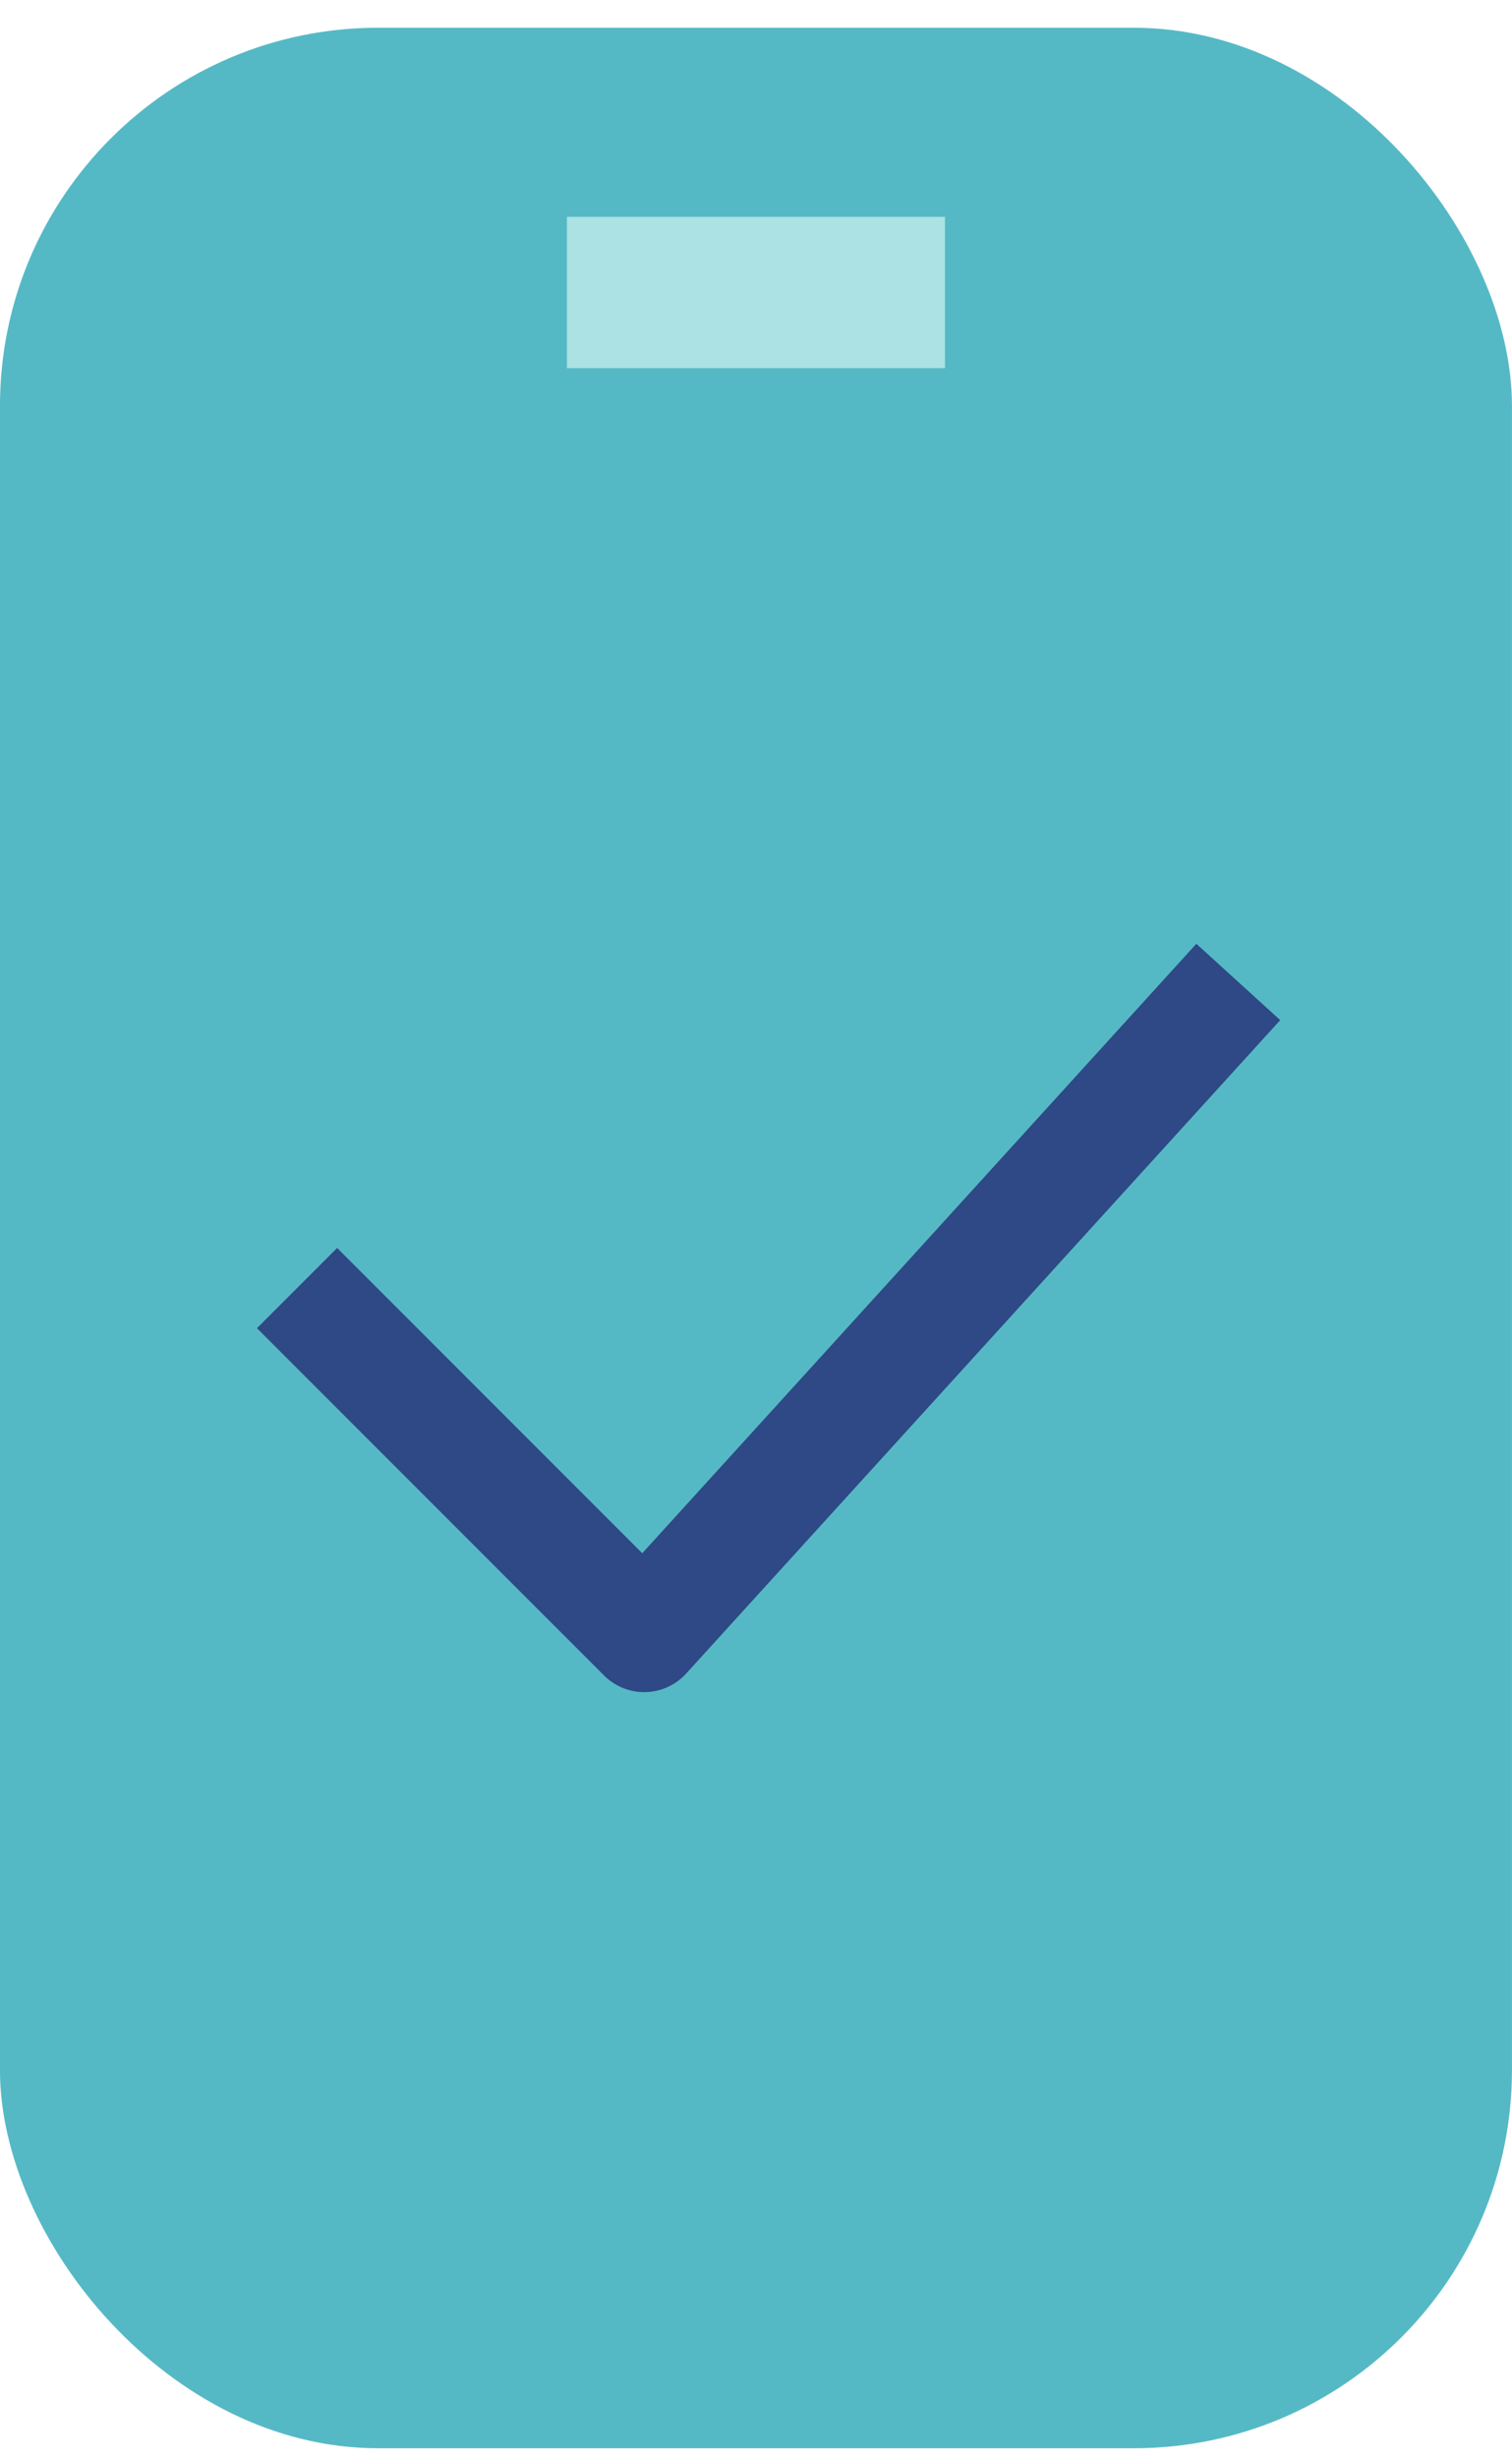 <?xml version="1.0" encoding="UTF-8"?> <svg xmlns="http://www.w3.org/2000/svg" width="40" height="65" viewBox="0 0 40 65" fill="none"><rect x="-0.001" y="0.734" width="40" height="64" rx="10" fill="#55B9C5"></rect><rect x="14.999" y="5.734" width="10" height="4" fill="#ACE2E4"></rect><path d="M32.759 25.964L17.042 43.242L7.858 34.058" stroke="#2E4985" stroke-width="3" stroke-linejoin="round"></path></svg> 